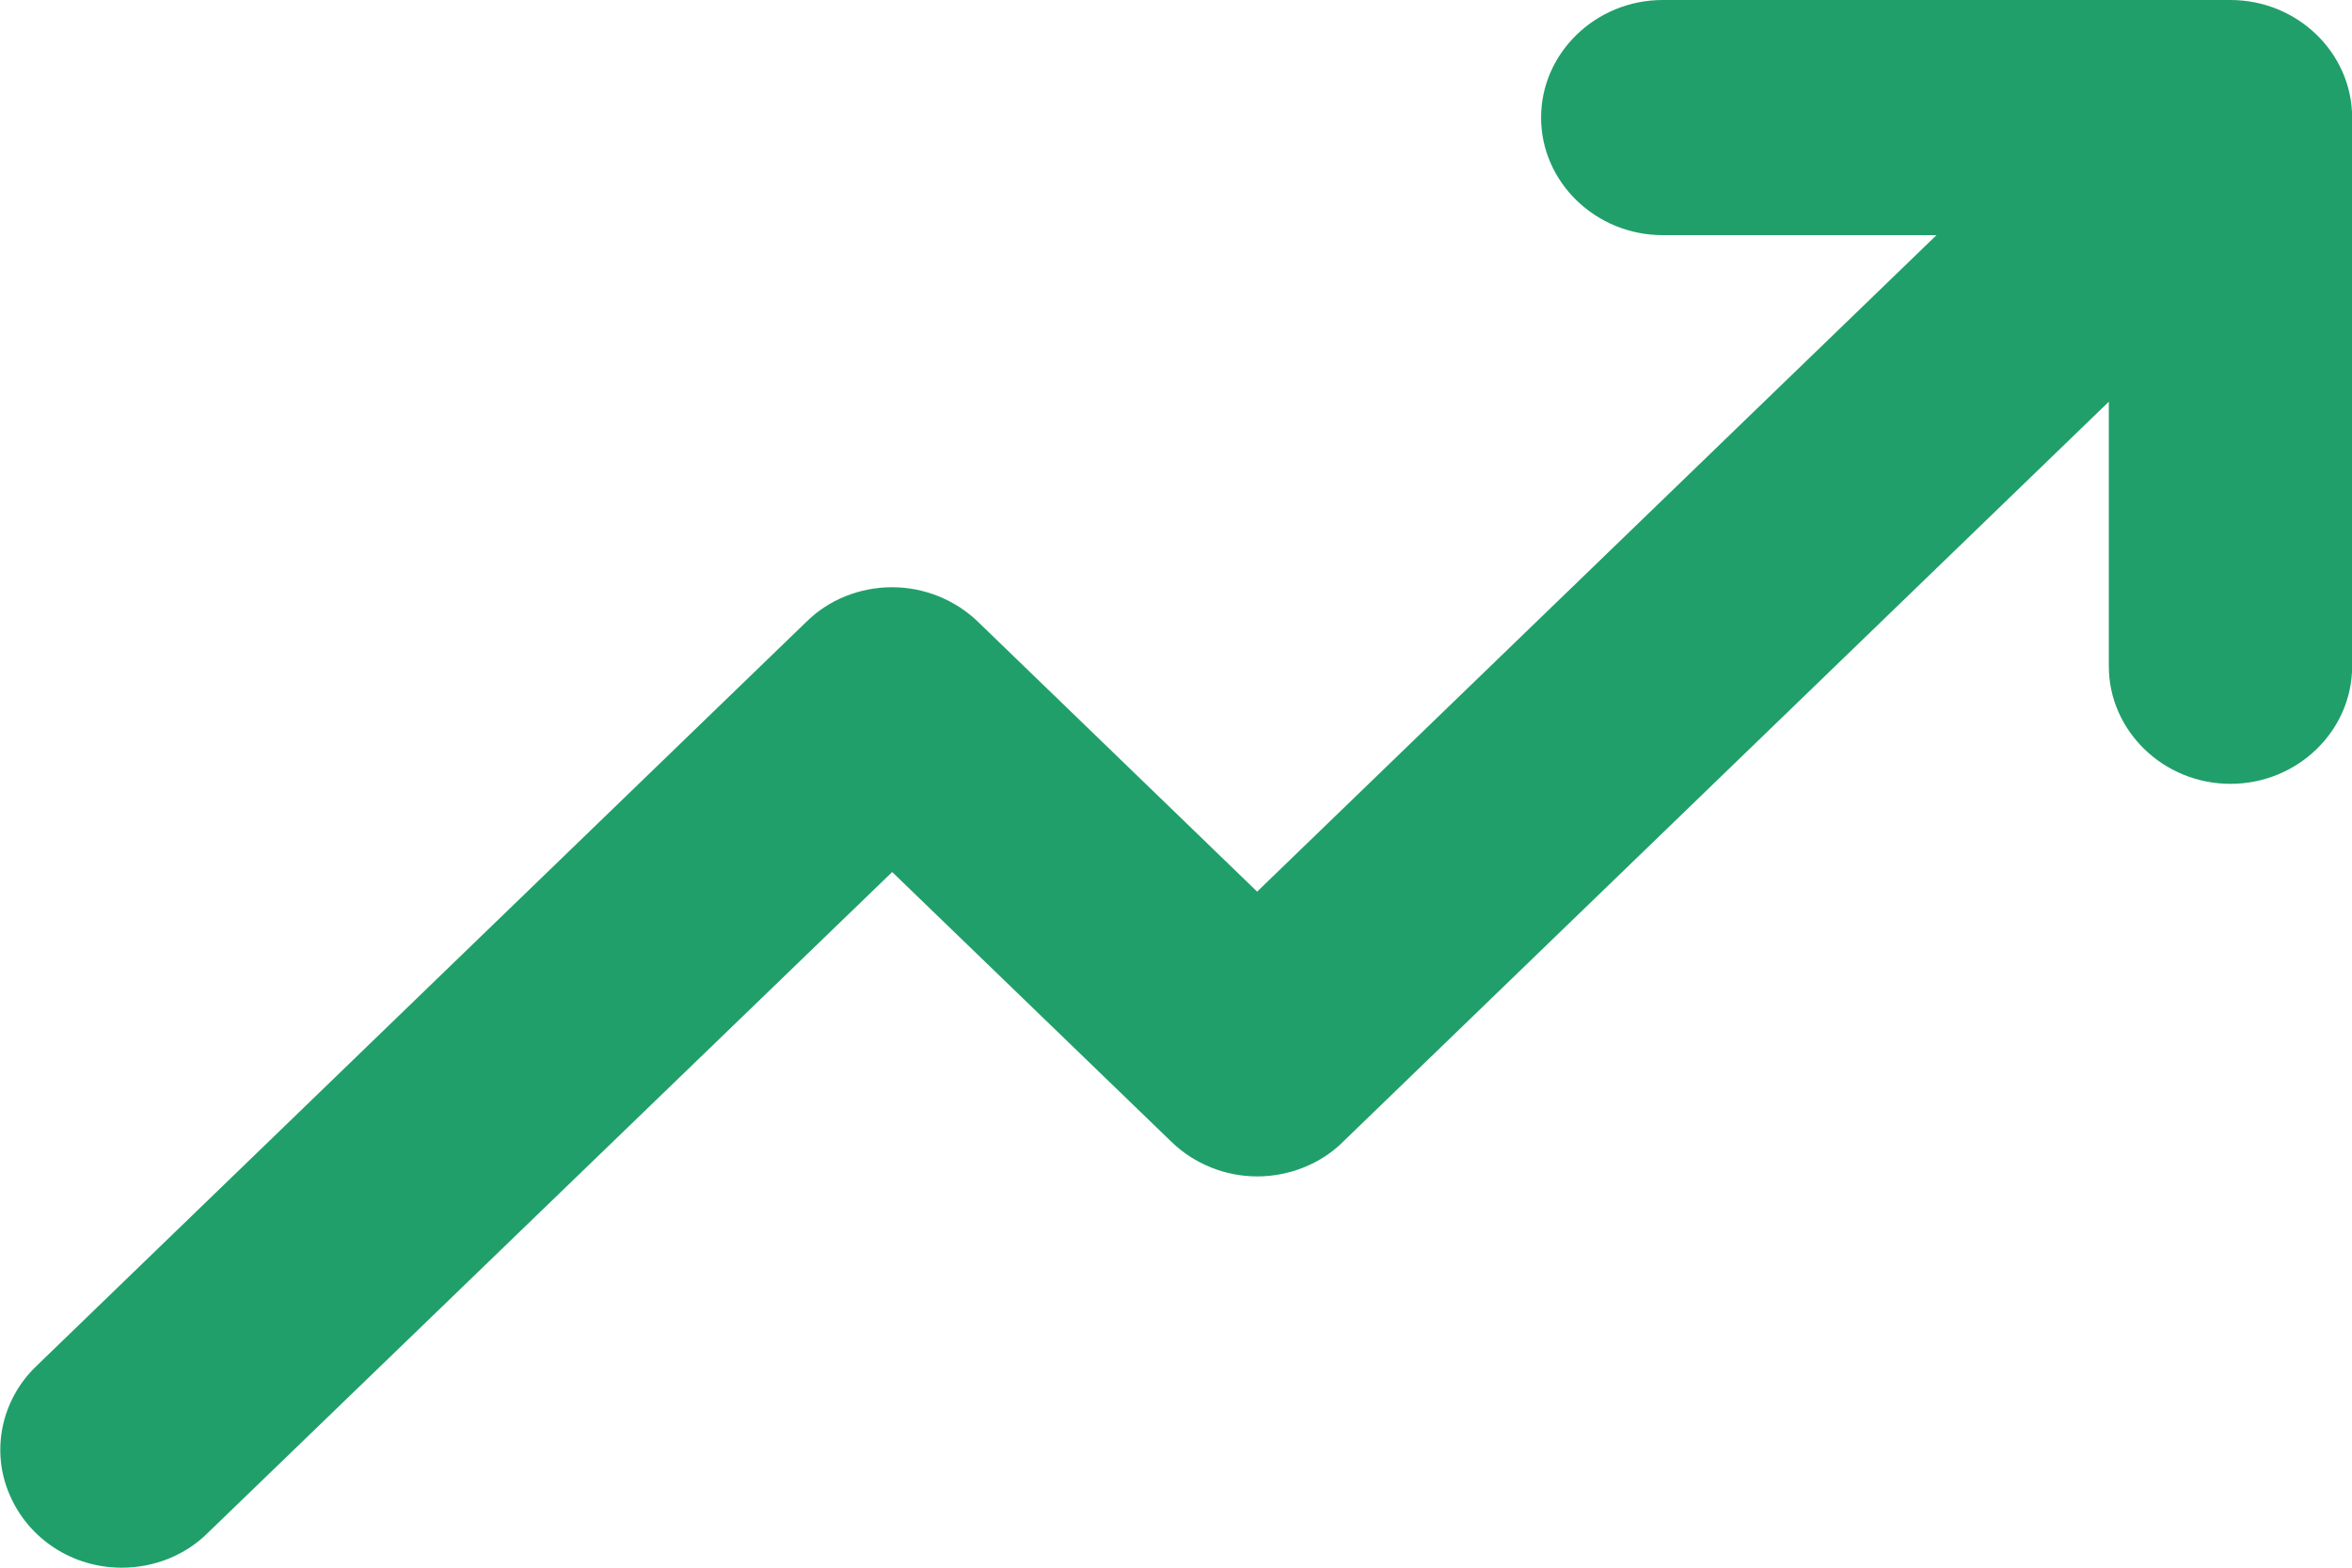 <svg width="18" height="12" viewBox="0 0 18 12" fill="none" xmlns="http://www.w3.org/2000/svg">
<g clip-path="url(#clip0)">
<path d="M0.932 12C1.18 12 1.418 11.905 1.589 11.735L6.828 6.675L8.965 8.74C9.14 8.91 9.378 9.005 9.621 9.005C9.865 9.005 10.108 8.91 10.278 8.74L16.139 3.075V5.1C16.139 5.595 16.558 6 17.07 6C17.582 6 18.001 5.595 18.001 5.1V0.9C18.001 0.405 17.582 0 17.07 0H12.725C12.213 0 11.794 0.405 11.794 0.9C11.794 1.395 12.213 1.8 12.725 1.8H14.82L9.621 6.825L7.485 4.76C7.309 4.59 7.071 4.495 6.828 4.495C6.58 4.495 6.342 4.59 6.171 4.76L0.275 10.46C0.011 10.715 -0.072 11.105 0.073 11.44C0.218 11.78 0.554 12 0.932 12Z" fill="#209F6A"/>
</g>
<defs>
<clipPath id="clip0">
<rect width="18" height="12" fill="white"/>
</clipPath>
</defs>
</svg>
